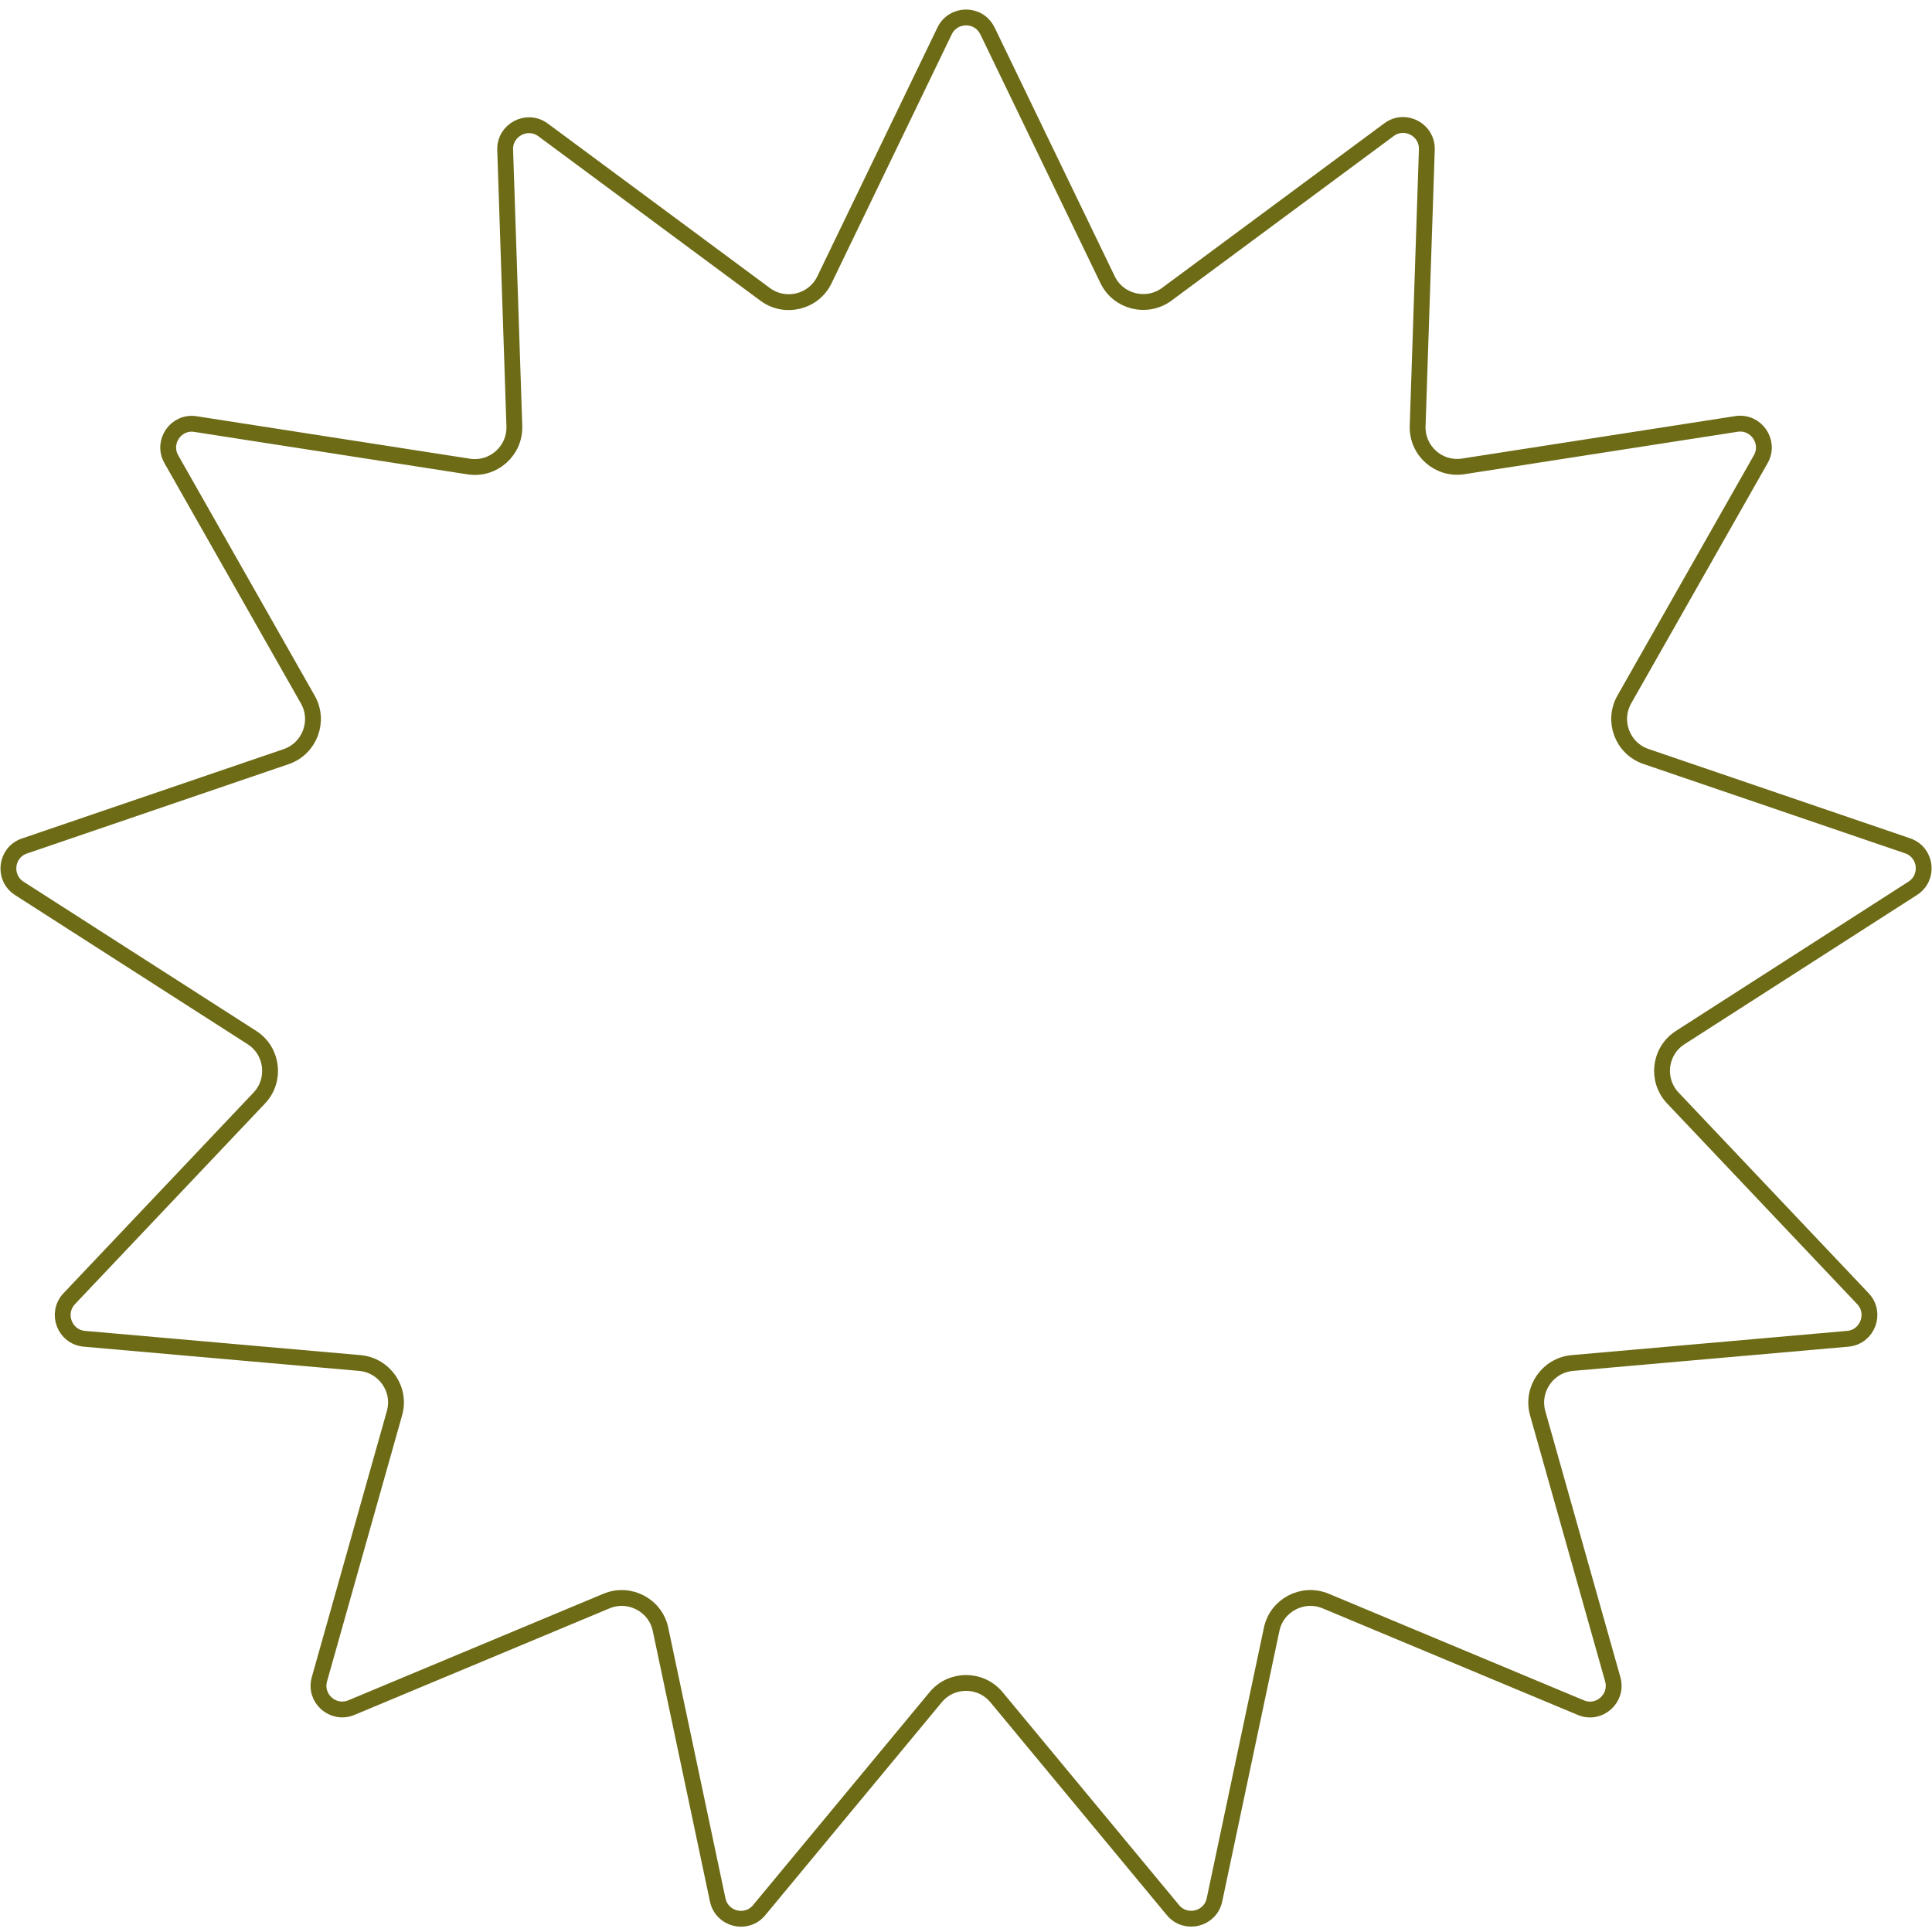 <?xml version="1.0" encoding="UTF-8"?>
<svg id="Capa_1" data-name="Capa 1" xmlns="http://www.w3.org/2000/svg" viewBox="0 0 122 122">
  <defs>
    <style>
      .cls-1 {
        fill: none;
        stroke: #6d6b16;
      }
    </style>
  </defs>
  <path class="cls-1" d="M62.35,1.94l7.59,15.72c.68,1.41,2.48,1.85,3.74.92l14.03-10.39c1.01-.75,2.43,0,2.39,1.26l-.58,17.45c-.05,1.57,1.33,2.79,2.88,2.55l17.25-2.68c1.24-.19,2.15,1.13,1.54,2.22l-8.62,15.18c-.77,1.36-.12,3.09,1.37,3.6l16.52,5.64c1.19.41,1.38,2,.33,2.68l-14.69,9.43c-1.32.85-1.54,2.68-.46,3.82l12,12.67c.86.91.29,2.42-.96,2.53l-17.39,1.53c-1.56.14-2.61,1.66-2.19,3.17l4.74,16.8c.34,1.21-.86,2.28-2.02,1.79l-16.11-6.73c-1.45-.6-3.09.26-3.41,1.79l-3.61,17.08c-.26,1.23-1.82,1.61-2.62.65l-11.14-13.44c-1-1.21-2.85-1.21-3.85,0l-11.14,13.44c-.8.97-2.36.58-2.62-.65l-3.61-17.08c-.32-1.53-1.96-2.39-3.41-1.79l-16.11,6.73c-1.16.48-2.36-.58-2.02-1.79l4.74-16.8c.43-1.51-.63-3.03-2.19-3.17l-17.39-1.53c-1.25-.11-1.82-1.61-.96-2.53l12-12.67c1.08-1.14.85-2.98-.46-3.82L1.22,56.1c-1.06-.68-.86-2.28.33-2.68l16.52-5.64c1.48-.51,2.14-2.24,1.37-3.6l-8.62-15.18c-.62-1.09.29-2.42,1.53-2.22l17.25,2.68c1.55.24,2.93-.99,2.88-2.55l-.58-17.45c-.04-1.25,1.38-2,2.39-1.26l14.03,10.39c1.26.93,3.06.49,3.74-.92l7.59-15.72c.55-1.13,2.16-1.13,2.7,0Z"/>
</svg>